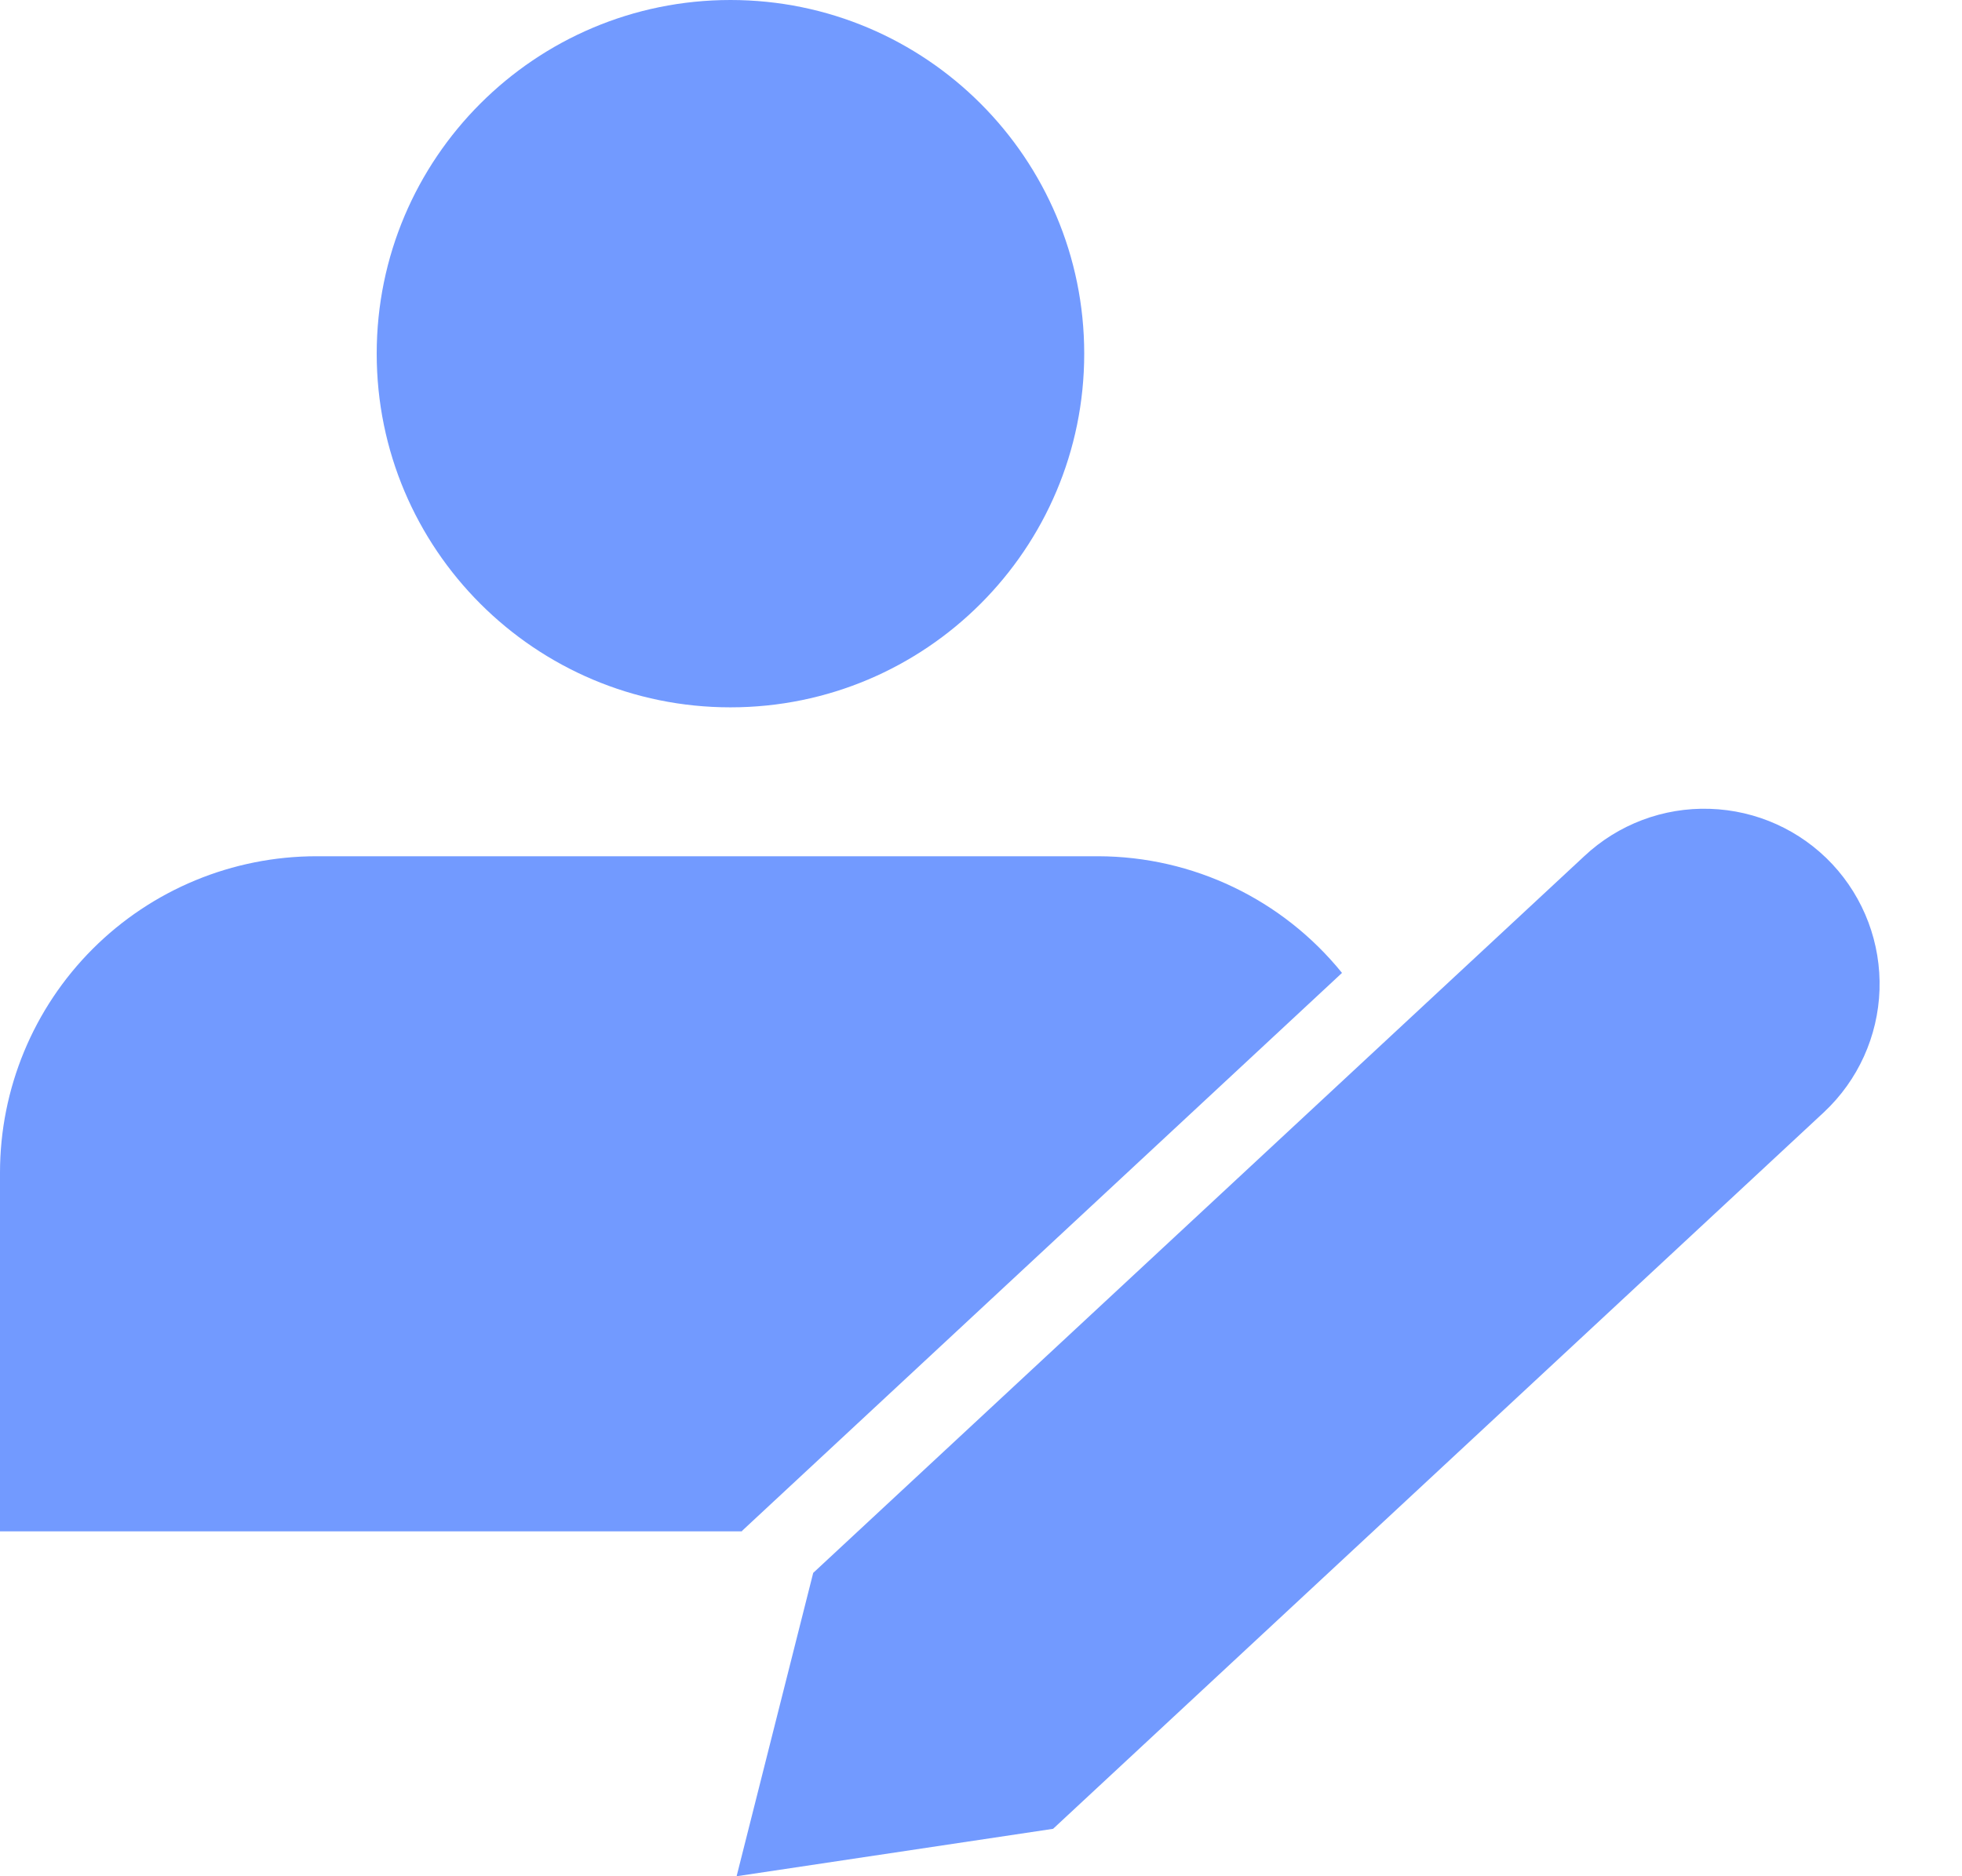 <svg width="23" height="22" viewBox="0 0 23 22" fill="none" xmlns="http://www.w3.org/2000/svg">
<path d="M12.71 4.147C12.71 6.437 10.853 8.294 8.563 8.294C6.273 8.294 4.416 6.437 4.416 4.147C4.416 1.857 6.273 0 8.563 0C10.853 0 12.71 1.857 12.71 4.147Z" fill="#729AFF"/>
<path d="M21.479 10.132C21.106 9.734 20.59 9.501 20.044 9.484C19.499 9.466 18.969 9.666 18.571 10.04L9.533 18.443L8.635 22L12.345 21.444L21.383 13.04C21.781 12.667 22.015 12.151 22.033 11.606C22.051 11.061 21.852 10.531 21.479 10.132H21.479Z" fill="#729AFF"/>
<path d="M8.698 17.951L15.732 11.408C15.034 10.545 13.985 10.043 12.876 10.04H3.71C2.726 10.04 1.782 10.431 1.087 11.126C0.391 11.822 0 12.766 0 13.75V17.956H8.698L8.698 17.951Z" fill="#729AFF"/>
</svg>
